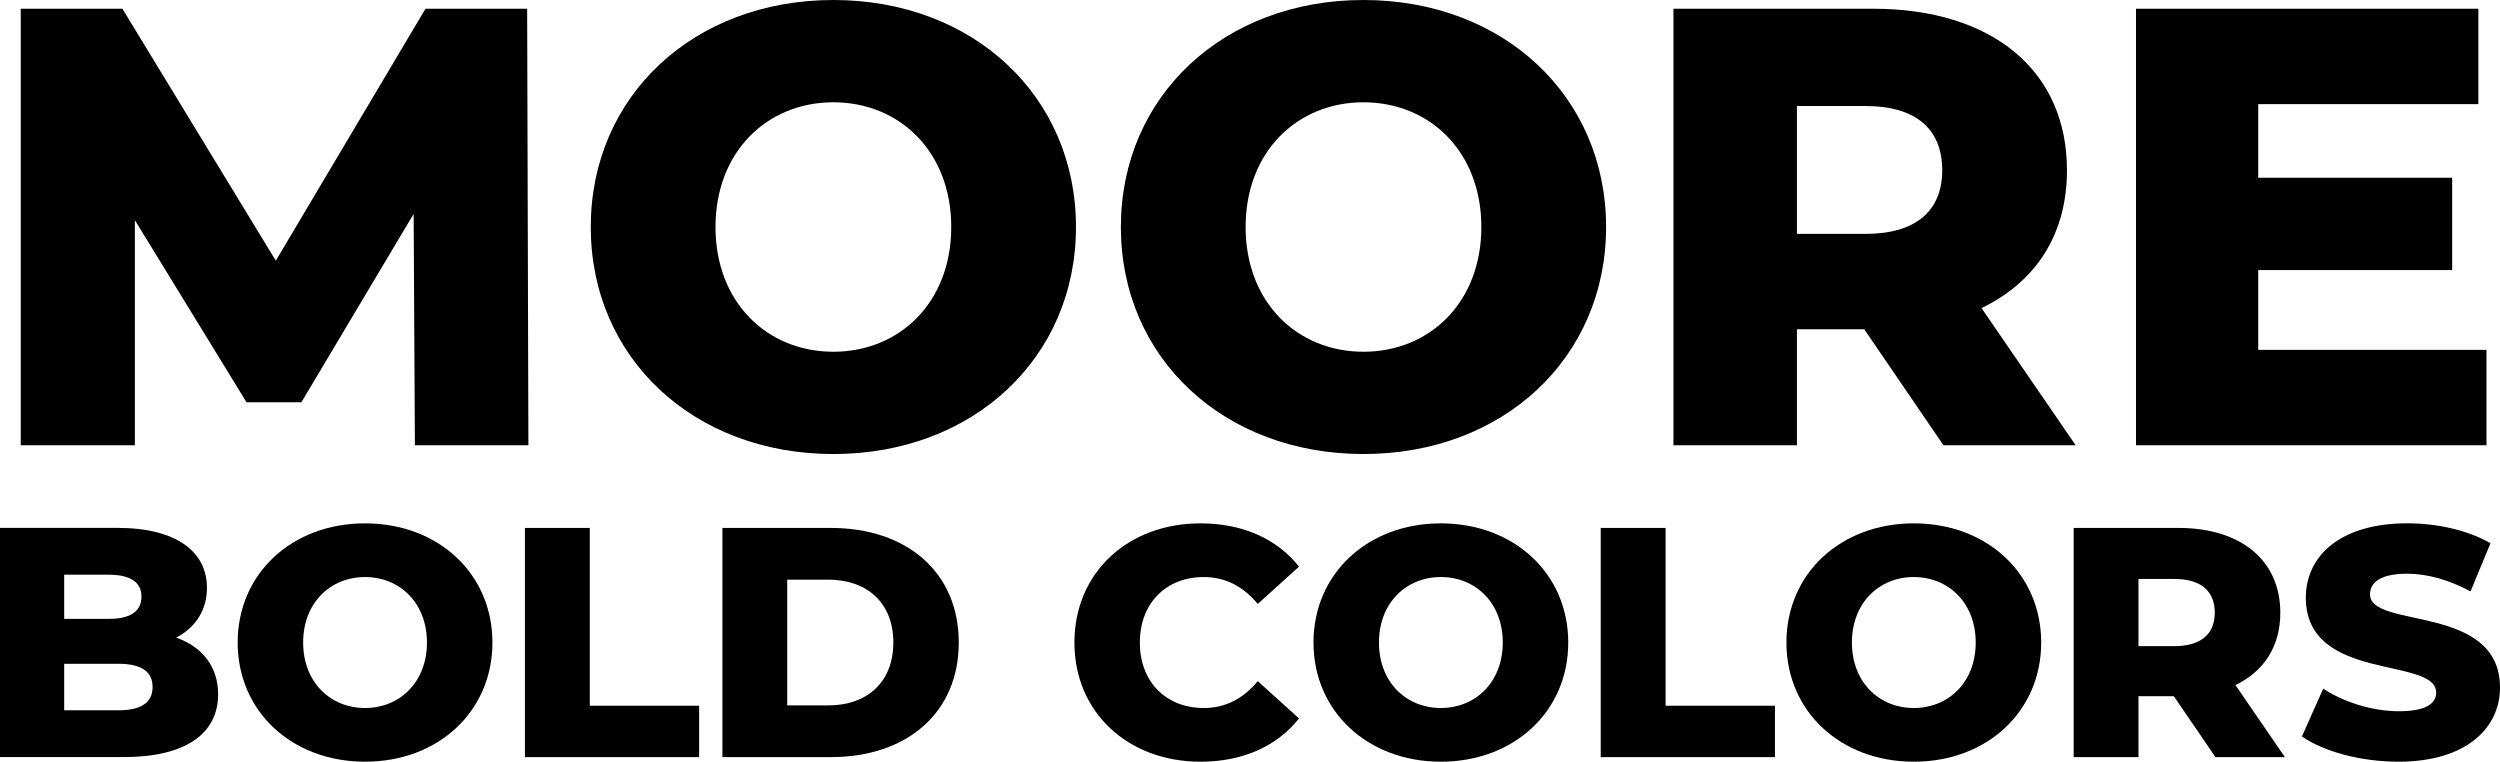 <?xml version="1.0" encoding="utf-8"?>
<svg xmlns="http://www.w3.org/2000/svg" id="Layer_1" style="enable-background:new 0 0 481.03 146.56;" version="1.1" viewBox="0 0 481.03 146.56" x="0px" y="0px">
<g>
	<path d="M101.67,85.68l-0.24-84H81.87l-28.8,48.48L23.55,1.68H3.99v84h21.96V42.36L47.43,77.4h10.56l21.6-36.24l0.24,44.52H101.67z"/>
	<path d="M160.35,87.36c26.88,0,46.68-18.48,46.68-43.68S187.23,0,160.35,0s-46.68,18.48-46.68,43.68S133.47,87.36,160.35,87.36z&#xA;		 M160.35,67.68c-12.72,0-22.68-9.48-22.68-24s9.96-24,22.68-24c12.72,0,22.68,9.48,22.68,24S173.07,67.68,160.35,67.68z"/>
	<path d="M262.35,87.36c26.88,0,46.68-18.48,46.68-43.68S289.23,0,262.35,0s-46.68,18.48-46.68,43.68S235.47,87.36,262.35,87.36z&#xA;		 M262.35,67.68c-12.72,0-22.68-9.48-22.68-24s9.96-24,22.68-24c12.72,0,22.68,9.48,22.68,24S275.07,67.68,262.35,67.68z"/>
	<path d="M373.95,85.68h25.44l-18.12-26.4c10.44-5.04,16.44-14.16,16.44-26.52c0-19.2-14.4-31.08-37.32-31.08h-38.4v84h23.76V63.36&#xA;		h12.96L373.95,85.68z M373.71,32.76c0,7.68-4.92,12.24-14.76,12.24h-13.2V20.4h13.2C368.79,20.4,373.71,24.96,373.71,32.76z"/>
	<path d="M434.51,67.32V51.96h37.32V34.2h-37.32V20.04h42.36V1.68h-65.88v84h67.44V67.32H434.51z"/>
	<path d="M33.9,122.68c3.78-1.95,5.92-5.36,5.92-9.58c0-6.8-5.67-11.53-17.26-11.53H0v44.1h23.82c11.84,0,18.15-4.47,18.15-12.1&#xA;		C41.96,128.22,38.87,124.44,33.9,122.68z M20.92,110.58c4.16,0,6.3,1.45,6.3,4.22c0,2.84-2.14,4.28-6.3,4.28h-8.57v-8.51H20.92z&#xA;		 M22.81,136.67H12.35v-8.95h10.46c4.28,0,6.55,1.45,6.55,4.47C29.36,135.22,27.09,136.67,22.81,136.67z"/>
	<path d="M70.24,146.56c14.11,0,24.51-9.7,24.51-22.93c0-13.23-10.4-22.93-24.51-22.93s-24.51,9.7-24.51,22.93&#xA;		C45.73,136.86,56.13,146.56,70.24,146.56z M70.24,136.23c-6.68,0-11.91-4.98-11.91-12.6c0-7.62,5.23-12.6,11.91-12.6&#xA;		c6.68,0,11.91,4.98,11.91,12.6C82.15,131.25,76.92,136.23,70.24,136.23z"/>
	<path d="M101,145.68h33.52v-9.89h-21.04v-34.21H101V145.68z"/>
	<path d="M139,145.68h20.85c14.62,0,24.63-8.51,24.63-22.05c0-13.55-10.02-22.05-24.63-22.05H139V145.68z M151.47,135.72v-24.19&#xA;		h7.88c7.5,0,12.54,4.47,12.54,12.1c0,7.62-5.04,12.1-12.54,12.1H151.47z"/>
	<path d="M230.99,146.56c8.13,0,14.68-2.96,18.96-8.32l-7.94-7.18c-2.77,3.34-6.17,5.17-10.4,5.17c-7.25,0-12.29-5.04-12.29-12.6&#xA;		c0-7.56,5.04-12.6,12.29-12.6c4.22,0,7.62,1.83,10.4,5.17l7.94-7.18c-4.28-5.36-10.84-8.32-18.96-8.32&#xA;		c-13.99,0-24.26,9.51-24.26,22.93C206.73,137.04,217,146.56,230.99,146.56z"/>
	<path d="M277.24,146.56c14.11,0,24.51-9.7,24.51-22.93c0-13.23-10.4-22.93-24.51-22.93c-14.11,0-24.51,9.7-24.51,22.93&#xA;		C252.73,136.86,263.13,146.56,277.24,146.56z M277.24,136.23c-6.68,0-11.91-4.98-11.91-12.6c0-7.62,5.23-12.6,11.91-12.6&#xA;		c6.68,0,11.91,4.98,11.91,12.6C289.15,131.25,283.92,136.23,277.24,136.23z"/>
	<path d="M308,145.68h33.52v-9.89h-21.04v-34.21H308V145.68z"/>
	<path d="M368.24,146.56c14.11,0,24.51-9.7,24.51-22.93c0-13.23-10.4-22.93-24.51-22.93c-14.11,0-24.51,9.7-24.51,22.93&#xA;		C343.73,136.86,354.13,146.56,368.24,146.56z M368.24,136.23c-6.68,0-11.91-4.98-11.91-12.6c0-7.62,5.23-12.6,11.91-12.6&#xA;		c6.68,0,11.91,4.98,11.91,12.6C380.15,131.25,374.92,136.23,368.24,136.23z"/>
	<path d="M426.28,145.68h13.36l-9.51-13.86c5.48-2.65,8.63-7.43,8.63-13.92c0-10.08-7.56-16.32-19.59-16.32H399v44.1h12.47v-11.72&#xA;		h6.8L426.28,145.68z M426.15,117.89c0,4.03-2.58,6.43-7.75,6.43h-6.93V111.4h6.93C423.57,111.4,426.15,113.8,426.15,117.89z"/>
	<path d="M461.5,146.56c13.1,0,19.53-6.55,19.53-14.24c0-16.25-25.01-11.21-25.01-17.96c0-2.21,1.89-3.97,7.12-3.97&#xA;		c3.84,0,8,1.13,12.22,3.4l3.84-9.26c-4.35-2.52-10.27-3.84-16-3.84c-13.1,0-19.53,6.43-19.53,14.3c0,16.38,25.08,11.28,25.08,18.27&#xA;		c0,2.14-2.02,3.59-7.18,3.59c-5.1,0-10.65-1.76-14.55-4.35l-4.1,9.2C447.07,144.61,454.25,146.56,461.5,146.56z"/>
</g>
</svg>